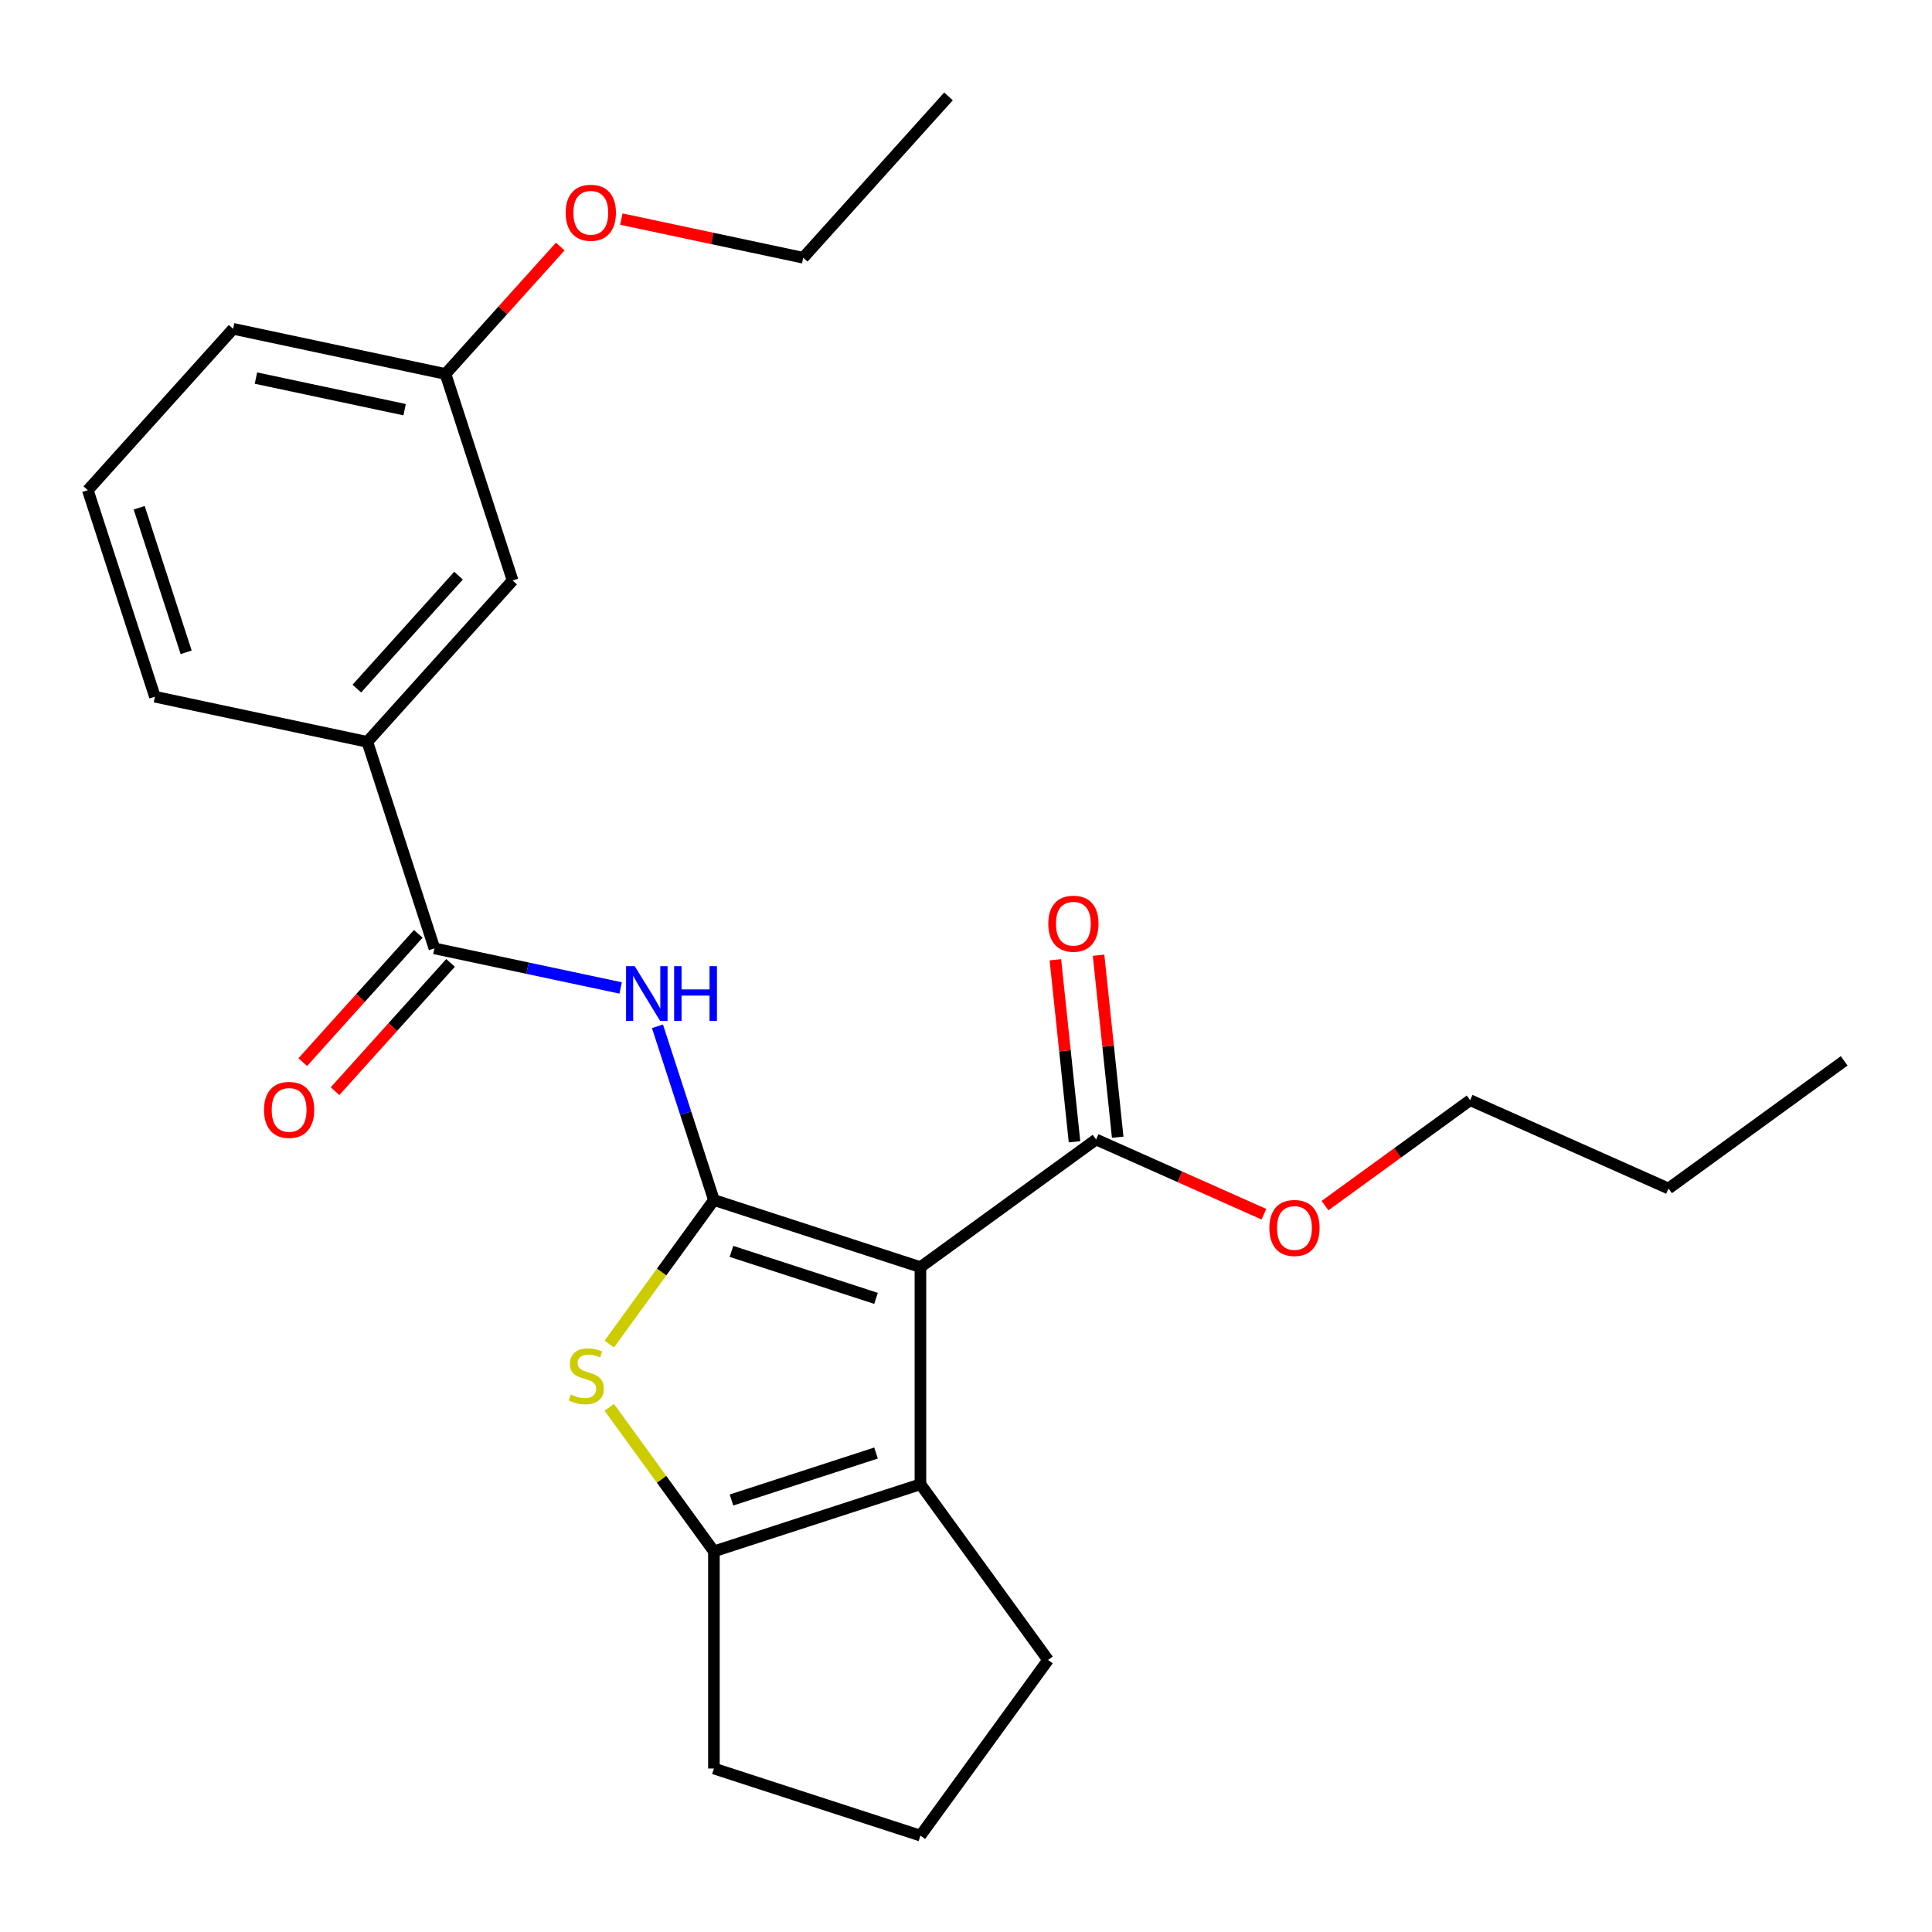 <?xml version='1.0' encoding='iso-8859-1'?>
<svg version='1.1' baseProfile='full'
              xmlns='http://www.w3.org/2000/svg'
                      xmlns:rdkit='http://www.rdkit.org/xml'
                      xmlns:xlink='http://www.w3.org/1999/xlink'
                  xml:space='preserve'
width='1000px' height='1000px' viewBox='0 0 1000 1000'>
<!-- END OF HEADER -->
<rect style='opacity:1.0;fill:#FFFFFF;stroke:none' width='1000' height='1000' x='0' y='0'> </rect>
<path class='bond-0' d='M 369.521,621.134 L 476.412,655.865' style='fill:none;fill-rule:evenodd;stroke:#000000;stroke-width:6px;stroke-linecap:butt;stroke-linejoin:miter;stroke-opacity:1' />
<path class='bond-0' d='M 378.608,647.722 L 453.432,672.034' style='fill:none;fill-rule:evenodd;stroke:#000000;stroke-width:6px;stroke-linecap:butt;stroke-linejoin:miter;stroke-opacity:1' />
<path class='bond-1' d='M 369.521,621.134 L 342.434,658.415' style='fill:none;fill-rule:evenodd;stroke:#000000;stroke-width:6px;stroke-linecap:butt;stroke-linejoin:miter;stroke-opacity:1' />
<path class='bond-1' d='M 342.434,658.415 L 315.348,695.696' style='fill:none;fill-rule:evenodd;stroke:#CCCC00;stroke-width:6px;stroke-linecap:butt;stroke-linejoin:miter;stroke-opacity:1' />
<path class='bond-3' d='M 369.521,621.134 L 354.912,576.173' style='fill:none;fill-rule:evenodd;stroke:#000000;stroke-width:6px;stroke-linecap:butt;stroke-linejoin:miter;stroke-opacity:1' />
<path class='bond-3' d='M 354.912,576.173 L 340.303,531.212' style='fill:none;fill-rule:evenodd;stroke:#0000FF;stroke-width:6px;stroke-linecap:butt;stroke-linejoin:miter;stroke-opacity:1' />
<path class='bond-2' d='M 476.412,655.865 L 476.412,768.257' style='fill:none;fill-rule:evenodd;stroke:#000000;stroke-width:6px;stroke-linecap:butt;stroke-linejoin:miter;stroke-opacity:1' />
<path class='bond-6' d='M 476.412,655.865 L 567.34,589.802' style='fill:none;fill-rule:evenodd;stroke:#000000;stroke-width:6px;stroke-linecap:butt;stroke-linejoin:miter;stroke-opacity:1' />
<path class='bond-4' d='M 315.348,728.426 L 342.434,765.707' style='fill:none;fill-rule:evenodd;stroke:#CCCC00;stroke-width:6px;stroke-linecap:butt;stroke-linejoin:miter;stroke-opacity:1' />
<path class='bond-4' d='M 342.434,765.707 L 369.521,802.989' style='fill:none;fill-rule:evenodd;stroke:#000000;stroke-width:6px;stroke-linecap:butt;stroke-linejoin:miter;stroke-opacity:1' />
<path class='bond-12' d='M 476.412,768.257 L 542.475,859.185' style='fill:none;fill-rule:evenodd;stroke:#000000;stroke-width:6px;stroke-linecap:butt;stroke-linejoin:miter;stroke-opacity:1' />
<path class='bond-25' d='M 476.412,768.257 L 369.521,802.989' style='fill:none;fill-rule:evenodd;stroke:#000000;stroke-width:6px;stroke-linecap:butt;stroke-linejoin:miter;stroke-opacity:1' />
<path class='bond-25' d='M 453.432,752.089 L 378.608,776.401' style='fill:none;fill-rule:evenodd;stroke:#000000;stroke-width:6px;stroke-linecap:butt;stroke-linejoin:miter;stroke-opacity:1' />
<path class='bond-5' d='M 321.24,511.362 L 273.046,501.118' style='fill:none;fill-rule:evenodd;stroke:#0000FF;stroke-width:6px;stroke-linecap:butt;stroke-linejoin:miter;stroke-opacity:1' />
<path class='bond-5' d='M 273.046,501.118 L 224.853,490.875' style='fill:none;fill-rule:evenodd;stroke:#000000;stroke-width:6px;stroke-linecap:butt;stroke-linejoin:miter;stroke-opacity:1' />
<path class='bond-14' d='M 369.521,802.989 L 369.521,915.381' style='fill:none;fill-rule:evenodd;stroke:#000000;stroke-width:6px;stroke-linecap:butt;stroke-linejoin:miter;stroke-opacity:1' />
<path class='bond-7' d='M 224.853,490.875 L 190.122,383.983' style='fill:none;fill-rule:evenodd;stroke:#000000;stroke-width:6px;stroke-linecap:butt;stroke-linejoin:miter;stroke-opacity:1' />
<path class='bond-8' d='M 216.501,483.354 L 186.61,516.551' style='fill:none;fill-rule:evenodd;stroke:#000000;stroke-width:6px;stroke-linecap:butt;stroke-linejoin:miter;stroke-opacity:1' />
<path class='bond-8' d='M 186.61,516.551 L 156.719,549.748' style='fill:none;fill-rule:evenodd;stroke:#FF0000;stroke-width:6px;stroke-linecap:butt;stroke-linejoin:miter;stroke-opacity:1' />
<path class='bond-8' d='M 233.206,498.395 L 203.315,531.592' style='fill:none;fill-rule:evenodd;stroke:#000000;stroke-width:6px;stroke-linecap:butt;stroke-linejoin:miter;stroke-opacity:1' />
<path class='bond-8' d='M 203.315,531.592 L 173.424,564.789' style='fill:none;fill-rule:evenodd;stroke:#FF0000;stroke-width:6px;stroke-linecap:butt;stroke-linejoin:miter;stroke-opacity:1' />
<path class='bond-9' d='M 578.517,588.628 L 573.567,541.524' style='fill:none;fill-rule:evenodd;stroke:#000000;stroke-width:6px;stroke-linecap:butt;stroke-linejoin:miter;stroke-opacity:1' />
<path class='bond-9' d='M 573.567,541.524 L 568.616,494.421' style='fill:none;fill-rule:evenodd;stroke:#FF0000;stroke-width:6px;stroke-linecap:butt;stroke-linejoin:miter;stroke-opacity:1' />
<path class='bond-9' d='M 556.162,590.977 L 551.211,543.874' style='fill:none;fill-rule:evenodd;stroke:#000000;stroke-width:6px;stroke-linecap:butt;stroke-linejoin:miter;stroke-opacity:1' />
<path class='bond-9' d='M 551.211,543.874 L 546.26,496.77' style='fill:none;fill-rule:evenodd;stroke:#FF0000;stroke-width:6px;stroke-linecap:butt;stroke-linejoin:miter;stroke-opacity:1' />
<path class='bond-11' d='M 567.34,589.802 L 610.772,609.14' style='fill:none;fill-rule:evenodd;stroke:#000000;stroke-width:6px;stroke-linecap:butt;stroke-linejoin:miter;stroke-opacity:1' />
<path class='bond-11' d='M 610.772,609.14 L 654.205,628.478' style='fill:none;fill-rule:evenodd;stroke:#FF0000;stroke-width:6px;stroke-linecap:butt;stroke-linejoin:miter;stroke-opacity:1' />
<path class='bond-10' d='M 190.122,383.983 L 265.327,300.459' style='fill:none;fill-rule:evenodd;stroke:#000000;stroke-width:6px;stroke-linecap:butt;stroke-linejoin:miter;stroke-opacity:1' />
<path class='bond-10' d='M 184.698,356.414 L 237.342,297.947' style='fill:none;fill-rule:evenodd;stroke:#000000;stroke-width:6px;stroke-linecap:butt;stroke-linejoin:miter;stroke-opacity:1' />
<path class='bond-16' d='M 190.122,383.983 L 80.186,360.615' style='fill:none;fill-rule:evenodd;stroke:#000000;stroke-width:6px;stroke-linecap:butt;stroke-linejoin:miter;stroke-opacity:1' />
<path class='bond-13' d='M 265.327,300.459 L 230.596,193.568' style='fill:none;fill-rule:evenodd;stroke:#000000;stroke-width:6px;stroke-linecap:butt;stroke-linejoin:miter;stroke-opacity:1' />
<path class='bond-20' d='M 685.825,624.03 L 723.384,596.742' style='fill:none;fill-rule:evenodd;stroke:#FF0000;stroke-width:6px;stroke-linecap:butt;stroke-linejoin:miter;stroke-opacity:1' />
<path class='bond-20' d='M 723.384,596.742 L 760.943,569.454' style='fill:none;fill-rule:evenodd;stroke:#000000;stroke-width:6px;stroke-linecap:butt;stroke-linejoin:miter;stroke-opacity:1' />
<path class='bond-26' d='M 542.475,859.185 L 476.412,950.112' style='fill:none;fill-rule:evenodd;stroke:#000000;stroke-width:6px;stroke-linecap:butt;stroke-linejoin:miter;stroke-opacity:1' />
<path class='bond-15' d='M 230.596,193.568 L 260.294,160.585' style='fill:none;fill-rule:evenodd;stroke:#000000;stroke-width:6px;stroke-linecap:butt;stroke-linejoin:miter;stroke-opacity:1' />
<path class='bond-15' d='M 260.294,160.585 L 289.991,127.603' style='fill:none;fill-rule:evenodd;stroke:#FF0000;stroke-width:6px;stroke-linecap:butt;stroke-linejoin:miter;stroke-opacity:1' />
<path class='bond-27' d='M 230.596,193.568 L 120.66,170.2' style='fill:none;fill-rule:evenodd;stroke:#000000;stroke-width:6px;stroke-linecap:butt;stroke-linejoin:miter;stroke-opacity:1' />
<path class='bond-27' d='M 209.432,212.05 L 132.477,195.693' style='fill:none;fill-rule:evenodd;stroke:#000000;stroke-width:6px;stroke-linecap:butt;stroke-linejoin:miter;stroke-opacity:1' />
<path class='bond-17' d='M 369.521,915.381 L 476.412,950.112' style='fill:none;fill-rule:evenodd;stroke:#000000;stroke-width:6px;stroke-linecap:butt;stroke-linejoin:miter;stroke-opacity:1' />
<path class='bond-21' d='M 321.611,113.404 L 368.674,123.408' style='fill:none;fill-rule:evenodd;stroke:#FF0000;stroke-width:6px;stroke-linecap:butt;stroke-linejoin:miter;stroke-opacity:1' />
<path class='bond-21' d='M 368.674,123.408 L 415.738,133.412' style='fill:none;fill-rule:evenodd;stroke:#000000;stroke-width:6px;stroke-linecap:butt;stroke-linejoin:miter;stroke-opacity:1' />
<path class='bond-18' d='M 80.186,360.615 L 45.455,253.724' style='fill:none;fill-rule:evenodd;stroke:#000000;stroke-width:6px;stroke-linecap:butt;stroke-linejoin:miter;stroke-opacity:1' />
<path class='bond-18' d='M 96.354,337.635 L 72.043,262.811' style='fill:none;fill-rule:evenodd;stroke:#000000;stroke-width:6px;stroke-linecap:butt;stroke-linejoin:miter;stroke-opacity:1' />
<path class='bond-19' d='M 45.455,253.724 L 120.66,170.2' style='fill:none;fill-rule:evenodd;stroke:#000000;stroke-width:6px;stroke-linecap:butt;stroke-linejoin:miter;stroke-opacity:1' />
<path class='bond-22' d='M 760.943,569.454 L 863.618,615.168' style='fill:none;fill-rule:evenodd;stroke:#000000;stroke-width:6px;stroke-linecap:butt;stroke-linejoin:miter;stroke-opacity:1' />
<path class='bond-23' d='M 415.738,133.412 L 490.943,49.888' style='fill:none;fill-rule:evenodd;stroke:#000000;stroke-width:6px;stroke-linecap:butt;stroke-linejoin:miter;stroke-opacity:1' />
<path class='bond-24' d='M 863.618,615.168 L 954.545,549.105' style='fill:none;fill-rule:evenodd;stroke:#000000;stroke-width:6px;stroke-linecap:butt;stroke-linejoin:miter;stroke-opacity:1' />
<path  class='atom-2' d='M 295.458 721.781
Q 295.778 721.901, 297.098 722.461
Q 298.418 723.021, 299.858 723.381
Q 301.338 723.701, 302.778 723.701
Q 305.458 723.701, 307.018 722.421
Q 308.578 721.101, 308.578 718.821
Q 308.578 717.261, 307.778 716.301
Q 307.018 715.341, 305.818 714.821
Q 304.618 714.301, 302.618 713.701
Q 300.098 712.941, 298.578 712.221
Q 297.098 711.501, 296.018 709.981
Q 294.978 708.461, 294.978 705.901
Q 294.978 702.341, 297.378 700.141
Q 299.818 697.941, 304.618 697.941
Q 307.898 697.941, 311.618 699.501
L 310.698 702.581
Q 307.298 701.181, 304.738 701.181
Q 301.978 701.181, 300.458 702.341
Q 298.938 703.461, 298.978 705.421
Q 298.978 706.941, 299.738 707.861
Q 300.538 708.781, 301.658 709.301
Q 302.818 709.821, 304.738 710.421
Q 307.298 711.221, 308.818 712.021
Q 310.338 712.821, 311.418 714.461
Q 312.538 716.061, 312.538 718.821
Q 312.538 722.741, 309.898 724.861
Q 307.298 726.941, 302.938 726.941
Q 300.418 726.941, 298.498 726.381
Q 296.618 725.861, 294.378 724.941
L 295.458 721.781
' fill='#CCCC00'/>
<path  class='atom-4' d='M 328.53 500.082
L 337.81 515.082
Q 338.73 516.562, 340.21 519.242
Q 341.69 521.922, 341.77 522.082
L 341.77 500.082
L 345.53 500.082
L 345.53 528.402
L 341.65 528.402
L 331.69 512.002
Q 330.53 510.082, 329.29 507.882
Q 328.09 505.682, 327.73 505.002
L 327.73 528.402
L 324.05 528.402
L 324.05 500.082
L 328.53 500.082
' fill='#0000FF'/>
<path  class='atom-4' d='M 348.93 500.082
L 352.77 500.082
L 352.77 512.122
L 367.25 512.122
L 367.25 500.082
L 371.09 500.082
L 371.09 528.402
L 367.25 528.402
L 367.25 515.322
L 352.77 515.322
L 352.77 528.402
L 348.93 528.402
L 348.93 500.082
' fill='#0000FF'/>
<path  class='atom-9' d='M 136.648 574.478
Q 136.648 567.678, 140.008 563.878
Q 143.368 560.078, 149.648 560.078
Q 155.928 560.078, 159.288 563.878
Q 162.648 567.678, 162.648 574.478
Q 162.648 581.358, 159.248 585.278
Q 155.848 589.158, 149.648 589.158
Q 143.408 589.158, 140.008 585.278
Q 136.648 581.398, 136.648 574.478
M 149.648 585.958
Q 153.968 585.958, 156.288 583.078
Q 158.648 580.158, 158.648 574.478
Q 158.648 568.918, 156.288 566.118
Q 153.968 563.278, 149.648 563.278
Q 145.328 563.278, 142.968 566.078
Q 140.648 568.878, 140.648 574.478
Q 140.648 580.198, 142.968 583.078
Q 145.328 585.958, 149.648 585.958
' fill='#FF0000'/>
<path  class='atom-10' d='M 542.591 478.106
Q 542.591 471.306, 545.951 467.506
Q 549.311 463.706, 555.591 463.706
Q 561.871 463.706, 565.231 467.506
Q 568.591 471.306, 568.591 478.106
Q 568.591 484.986, 565.191 488.906
Q 561.791 492.786, 555.591 492.786
Q 549.351 492.786, 545.951 488.906
Q 542.591 485.026, 542.591 478.106
M 555.591 489.586
Q 559.911 489.586, 562.231 486.706
Q 564.591 483.786, 564.591 478.106
Q 564.591 472.546, 562.231 469.746
Q 559.911 466.906, 555.591 466.906
Q 551.271 466.906, 548.911 469.706
Q 546.591 472.506, 546.591 478.106
Q 546.591 483.826, 548.911 486.706
Q 551.271 489.586, 555.591 489.586
' fill='#FF0000'/>
<path  class='atom-12' d='M 657.015 635.597
Q 657.015 628.797, 660.375 624.997
Q 663.735 621.197, 670.015 621.197
Q 676.295 621.197, 679.655 624.997
Q 683.015 628.797, 683.015 635.597
Q 683.015 642.477, 679.615 646.397
Q 676.215 650.277, 670.015 650.277
Q 663.775 650.277, 660.375 646.397
Q 657.015 642.517, 657.015 635.597
M 670.015 647.077
Q 674.335 647.077, 676.655 644.197
Q 679.015 641.277, 679.015 635.597
Q 679.015 630.037, 676.655 627.237
Q 674.335 624.397, 670.015 624.397
Q 665.695 624.397, 663.335 627.197
Q 661.015 629.997, 661.015 635.597
Q 661.015 641.317, 663.335 644.197
Q 665.695 647.077, 670.015 647.077
' fill='#FF0000'/>
<path  class='atom-16' d='M 292.801 110.124
Q 292.801 103.324, 296.161 99.524
Q 299.521 95.724, 305.801 95.724
Q 312.081 95.724, 315.441 99.524
Q 318.801 103.324, 318.801 110.124
Q 318.801 117.004, 315.401 120.924
Q 312.001 124.804, 305.801 124.804
Q 299.561 124.804, 296.161 120.924
Q 292.801 117.044, 292.801 110.124
M 305.801 121.604
Q 310.121 121.604, 312.441 118.724
Q 314.801 115.804, 314.801 110.124
Q 314.801 104.564, 312.441 101.764
Q 310.121 98.924, 305.801 98.924
Q 301.481 98.924, 299.121 101.724
Q 296.801 104.524, 296.801 110.124
Q 296.801 115.844, 299.121 118.724
Q 301.481 121.604, 305.801 121.604
' fill='#FF0000'/>
</svg>
